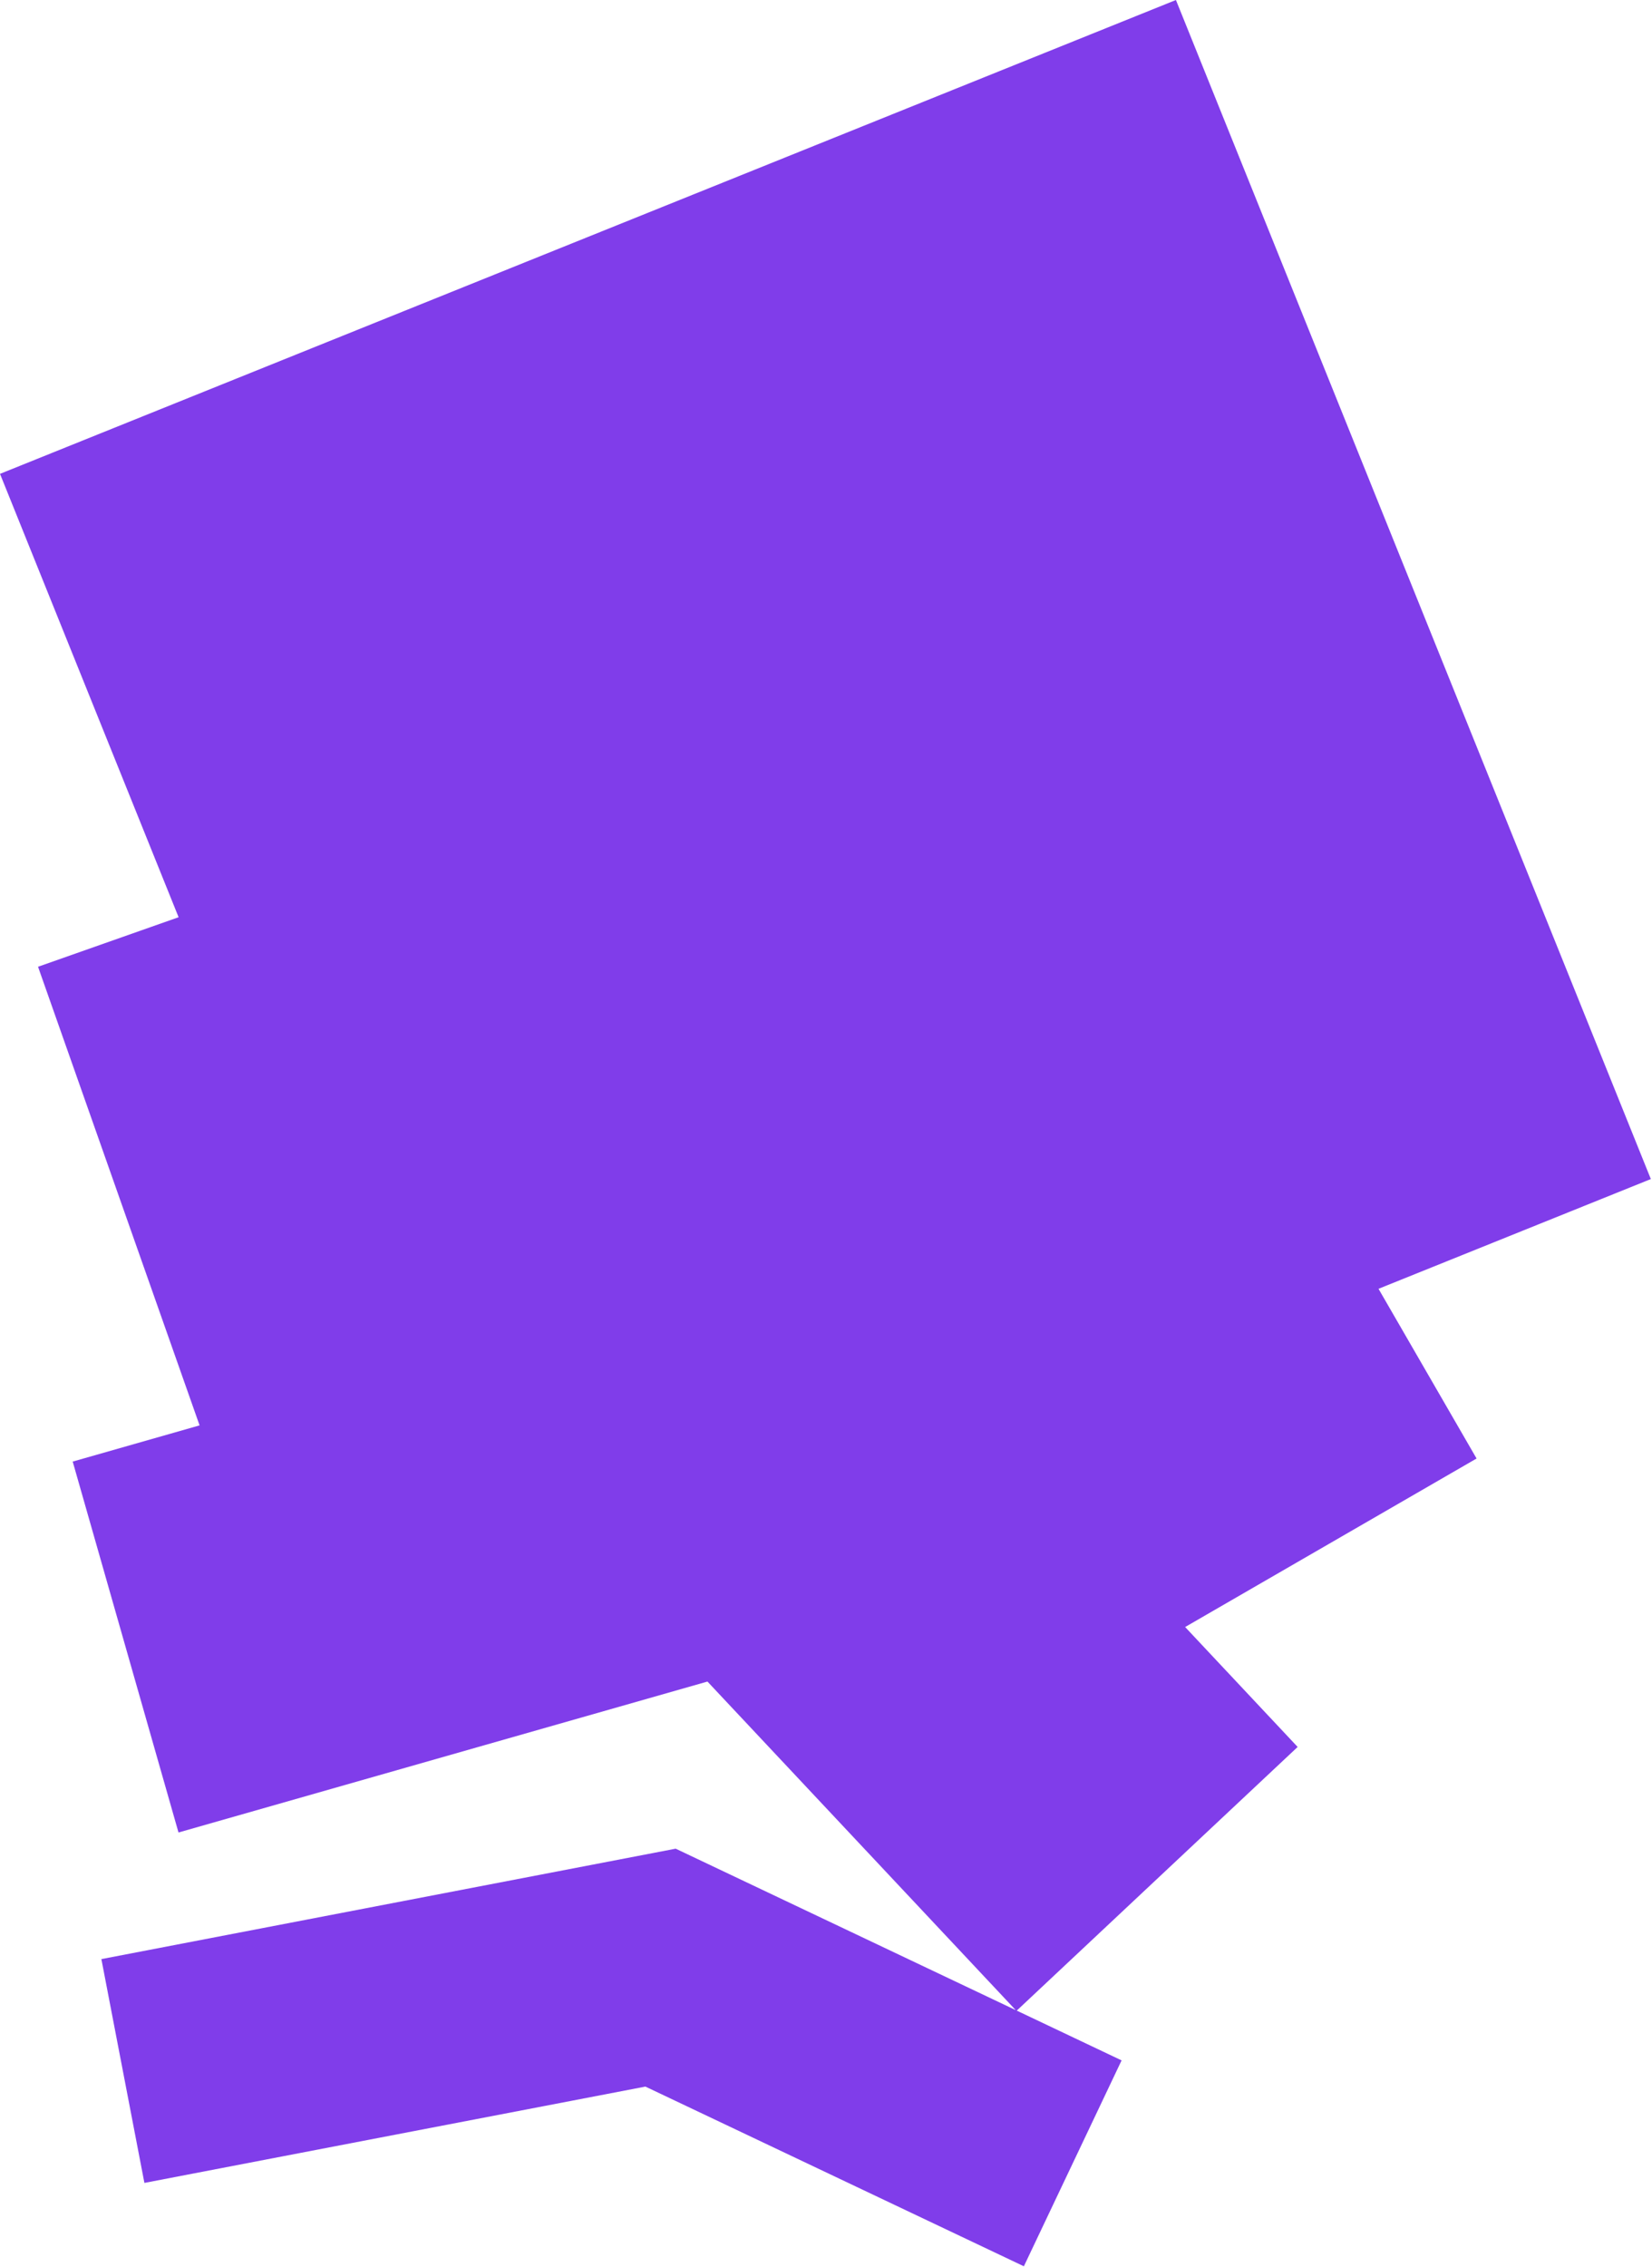 <svg width="1016" height="1394" viewBox="0 0 1016 1394" fill="none" xmlns="http://www.w3.org/2000/svg">
<path d="M847.8 792.47L1015.29 724.99L723.21 0L0 291.37L109.84 563.99L23.39 594.45L122.74 876.45L44.71 898.71L109.78 1126.78L435.09 1033.97L624.68 1236L415.55 1136.73L62.35 1204.63L88.81 1342.25L396.93 1283.02L629.69 1393.51L689.79 1266.91L625.31 1236.3L798.07 1074.18L728.87 1000.44L908.11 896.82L847.8 792.47Z" fill="#803DEA"/>
</svg>
